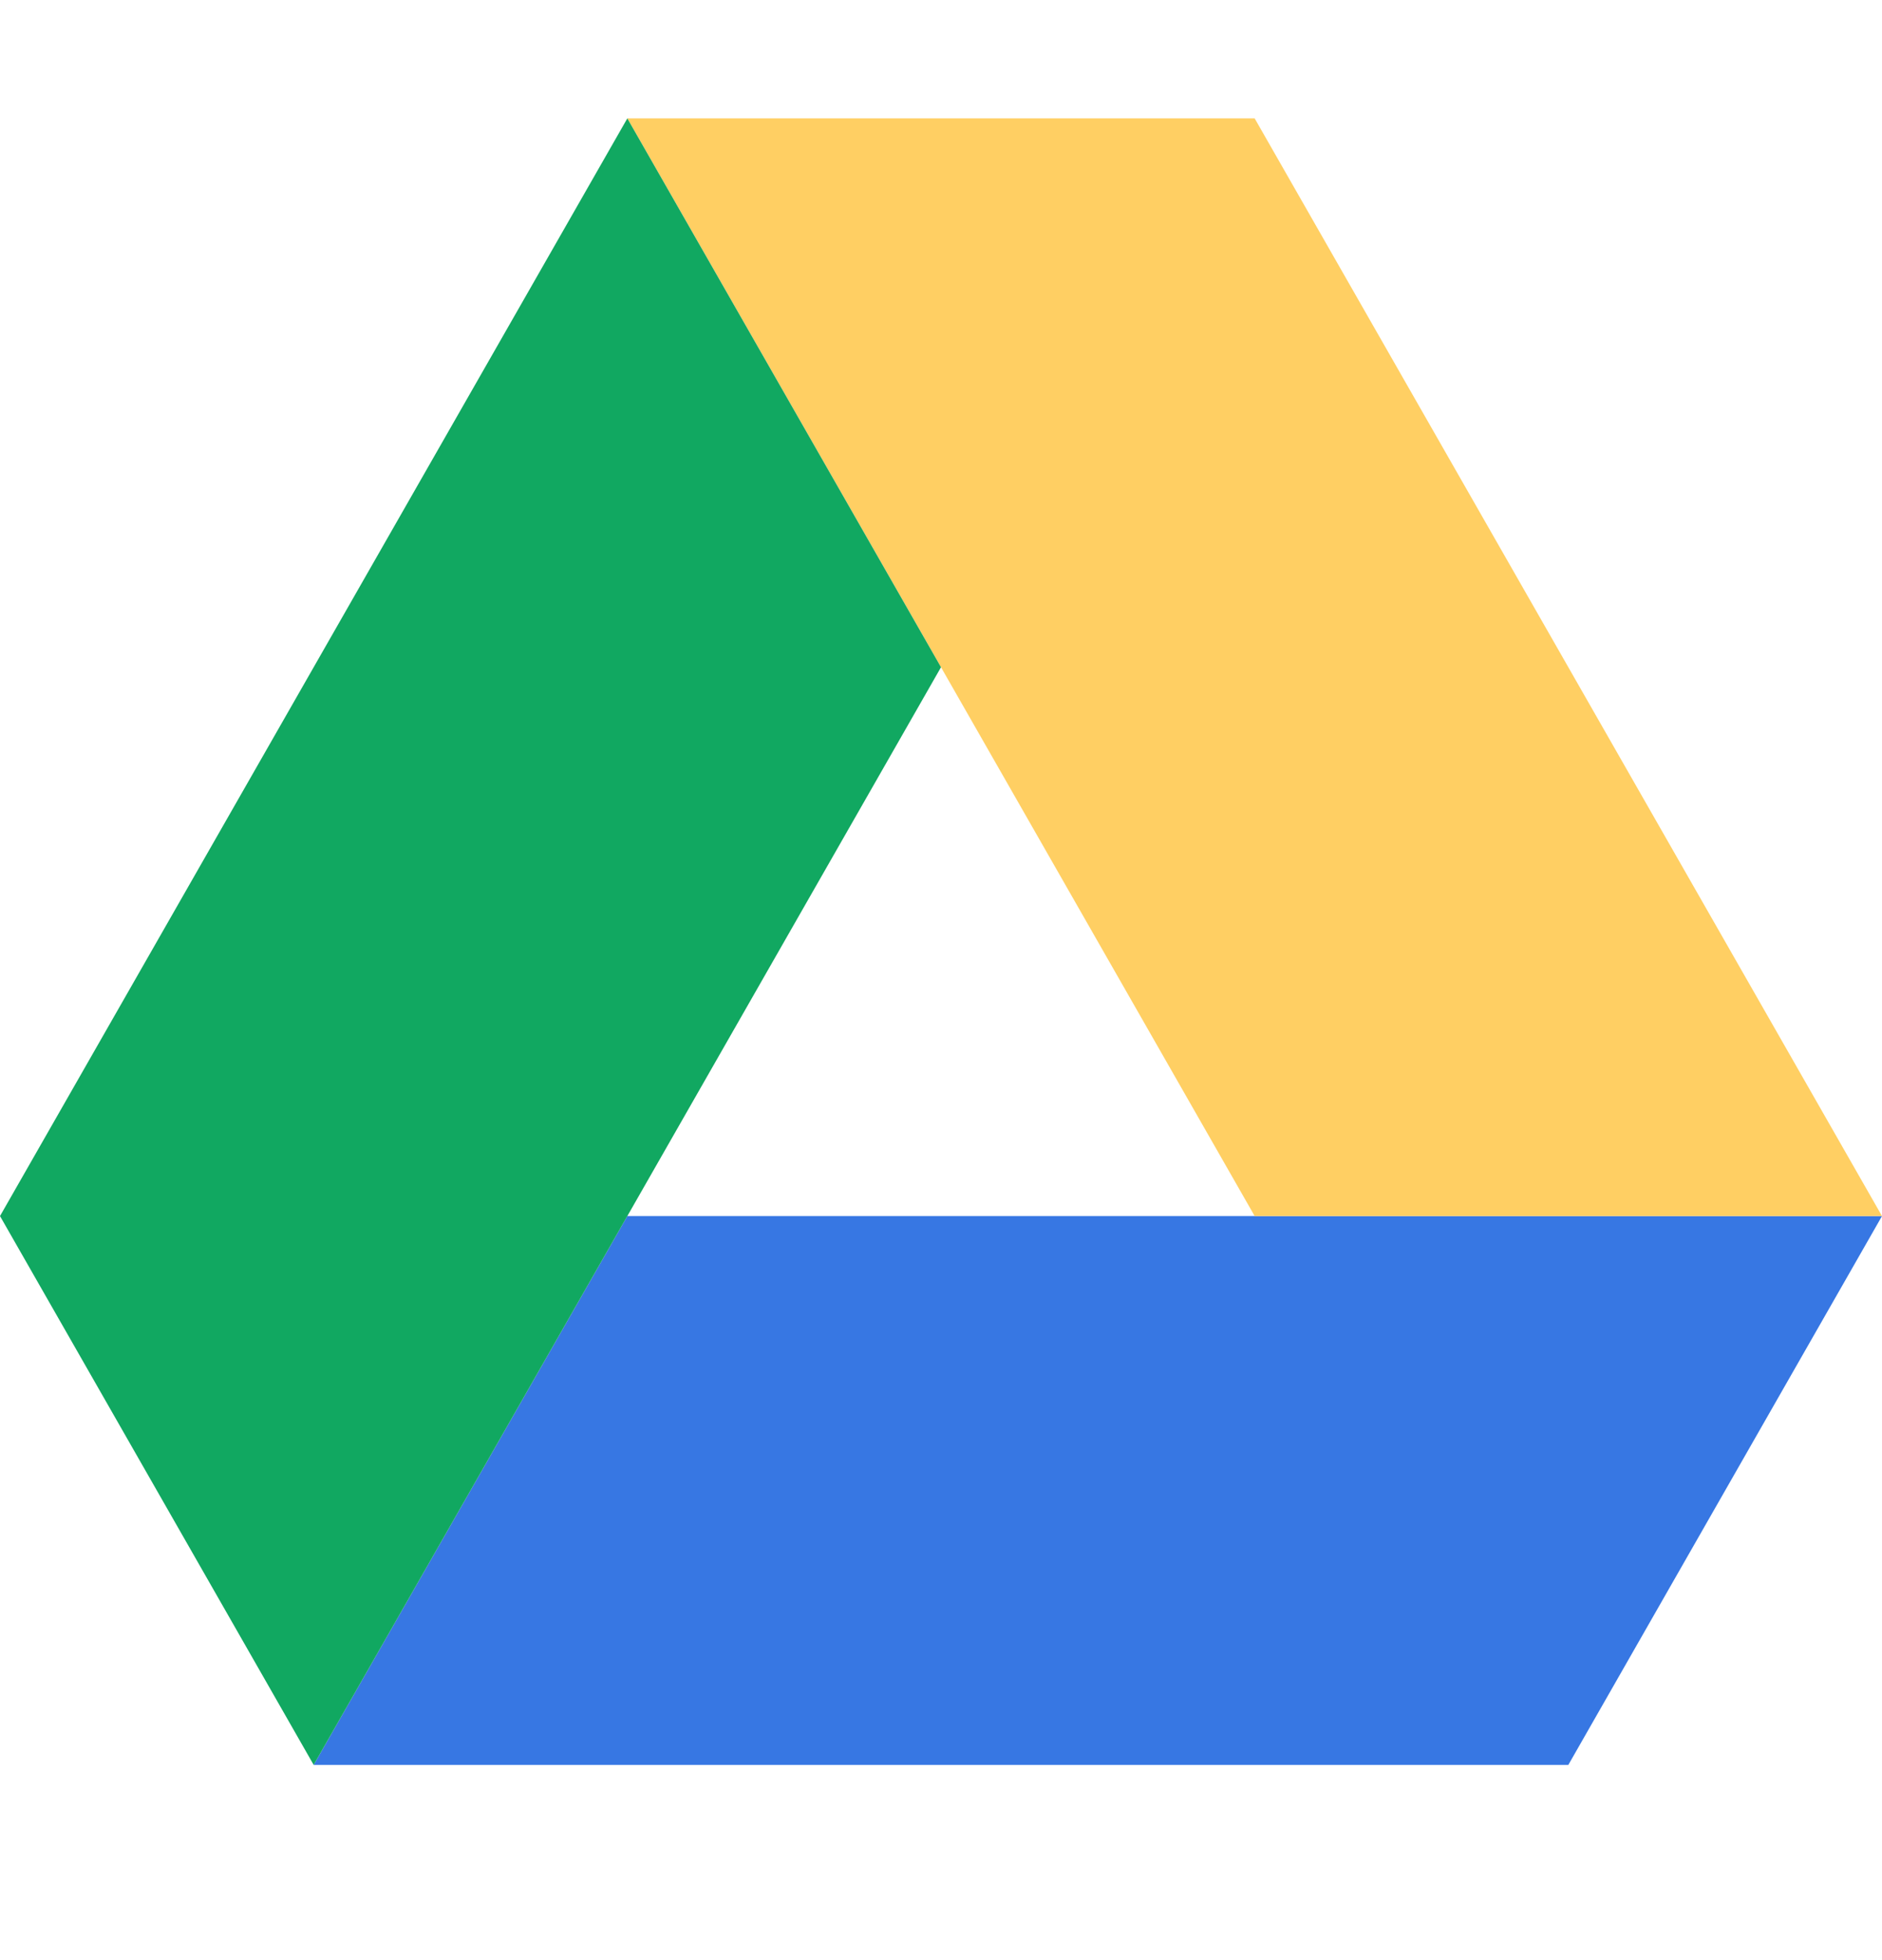 <?xml version="1.0" encoding="UTF-8"?>
<svg xmlns="http://www.w3.org/2000/svg" width="24" height="25" viewBox="0 0 24 25" fill="none">
  <path d="M4 22.51L8 15.51H24L20 22.51H4Z" fill="#3777E3"></path>
  <path d="M16 15.51H24L16 1.51H8L16 15.51Z" fill="#FFCF63"></path>
  <path d="M0 15.51L4 22.51L12 8.51L8 1.51L0 15.51Z" fill="#11A861"></path>
</svg>

